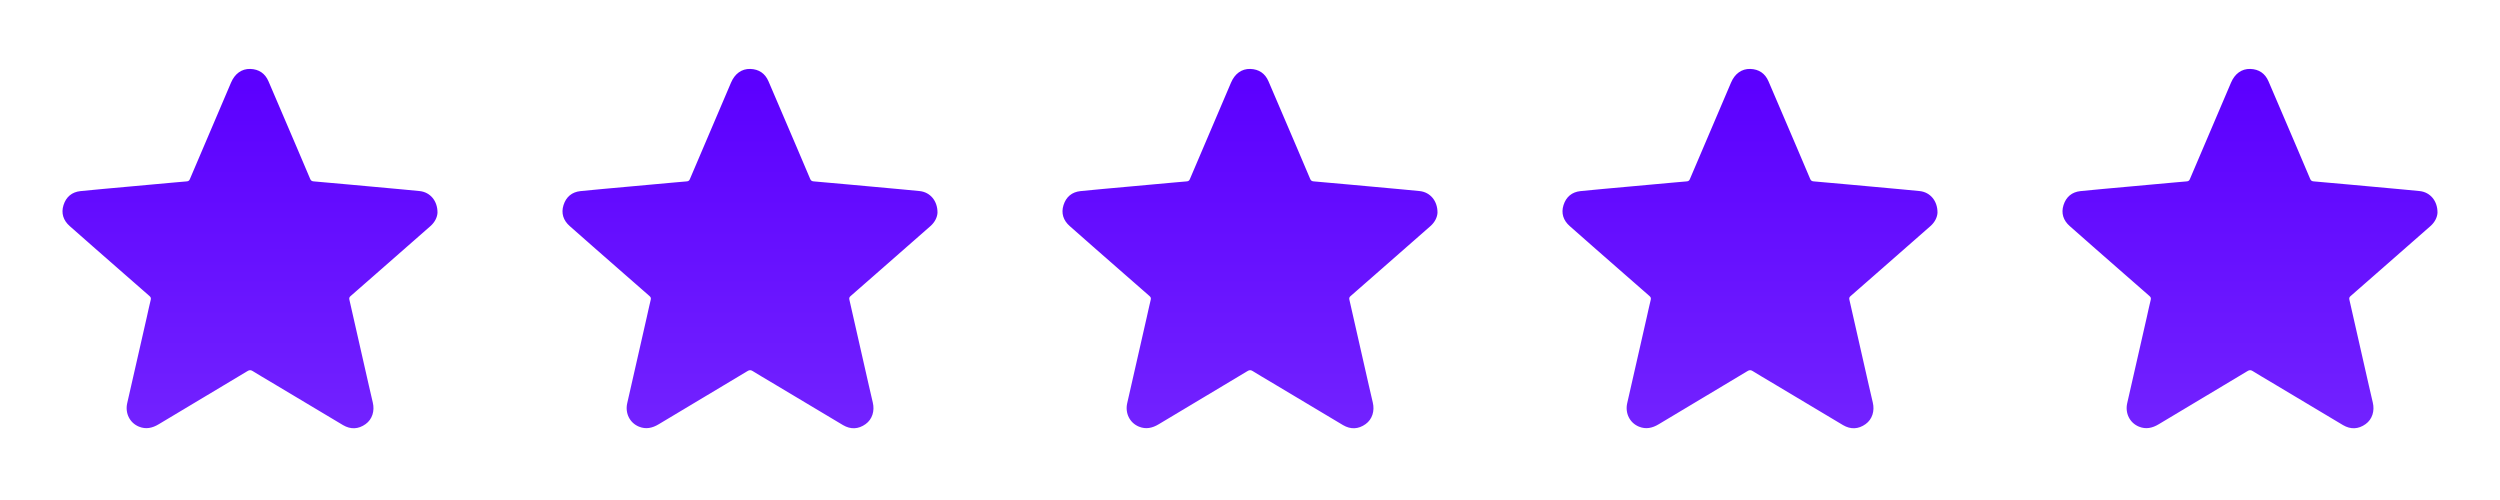 <svg width="120" height="24" viewBox="0 0 120 24" fill="none" xmlns="http://www.w3.org/2000/svg">
<path d="M21 10.207C20.991 10.418 20.879 10.661 20.662 10.852C19.791 11.617 18.92 12.381 18.048 13.144C17.642 13.501 17.234 13.857 16.826 14.213C16.768 14.264 16.753 14.309 16.771 14.388C17.084 15.757 17.395 17.126 17.703 18.496C17.765 18.771 17.827 19.047 17.894 19.321C17.992 19.727 17.867 20.129 17.55 20.356C17.202 20.606 16.832 20.622 16.463 20.404C15.29 19.707 14.119 19.006 12.949 18.304C12.675 18.14 12.399 17.981 12.13 17.812C12.04 17.755 11.975 17.755 11.883 17.81C10.46 18.664 9.034 19.513 7.613 20.367C7.311 20.548 7.002 20.616 6.669 20.479C6.227 20.298 5.997 19.834 6.106 19.352C6.417 17.987 6.727 16.622 7.039 15.256C7.104 14.97 7.163 14.681 7.234 14.396C7.254 14.314 7.24 14.265 7.177 14.211C6.643 13.746 6.109 13.279 5.577 12.811C4.832 12.157 4.084 11.507 3.342 10.848C3.04 10.579 2.925 10.236 3.049 9.844C3.173 9.452 3.451 9.216 3.864 9.173C4.597 9.098 5.331 9.035 6.064 8.968C6.79 8.902 7.515 8.836 8.241 8.77C8.483 8.748 8.725 8.724 8.967 8.706C9.045 8.7 9.086 8.666 9.115 8.595C9.773 7.05 10.431 5.507 11.09 3.964C11.273 3.537 11.598 3.299 12.011 3.309C12.425 3.32 12.723 3.522 12.887 3.902C13.333 4.935 13.774 5.971 14.216 7.006C14.441 7.531 14.667 8.059 14.888 8.587C14.922 8.668 14.97 8.7 15.055 8.706C15.638 8.756 16.221 8.808 16.804 8.862C17.653 8.939 18.501 9.017 19.35 9.095C19.619 9.119 19.889 9.143 20.158 9.173C20.647 9.231 21.004 9.639 21 10.207Z" fill="url(#paint0_linear_11_3260)"/>
<path d="M45 10.207C44.991 10.418 44.879 10.661 44.662 10.852C43.791 11.617 42.92 12.381 42.048 13.144C41.642 13.501 41.234 13.857 40.826 14.213C40.768 14.264 40.753 14.309 40.771 14.388C41.084 15.757 41.395 17.126 41.703 18.496C41.765 18.771 41.827 19.047 41.894 19.321C41.992 19.727 41.867 20.129 41.55 20.356C41.202 20.606 40.832 20.622 40.463 20.404C39.29 19.707 38.119 19.006 36.949 18.304C36.675 18.14 36.399 17.981 36.13 17.812C36.04 17.755 35.975 17.755 35.883 17.81C34.46 18.664 33.034 19.513 31.613 20.367C31.311 20.548 31.002 20.616 30.669 20.479C30.227 20.298 29.997 19.834 30.107 19.352C30.417 17.987 30.727 16.622 31.038 15.256C31.104 14.97 31.163 14.681 31.233 14.396C31.254 14.314 31.24 14.265 31.177 14.211C30.643 13.746 30.109 13.279 29.577 12.811C28.832 12.157 28.084 11.507 27.343 10.848C27.04 10.579 26.925 10.236 27.049 9.844C27.173 9.452 27.451 9.216 27.864 9.173C28.597 9.098 29.331 9.035 30.064 8.968C30.79 8.902 31.515 8.836 32.241 8.77C32.483 8.748 32.725 8.724 32.967 8.706C33.045 8.7 33.086 8.666 33.115 8.595C33.773 7.05 34.431 5.507 35.09 3.964C35.273 3.537 35.598 3.299 36.011 3.309C36.425 3.32 36.723 3.522 36.887 3.902C37.333 4.935 37.774 5.971 38.216 7.006C38.441 7.531 38.667 8.059 38.888 8.587C38.922 8.668 38.97 8.7 39.055 8.706C39.638 8.756 40.221 8.808 40.804 8.862C41.653 8.939 42.501 9.017 43.35 9.095C43.619 9.119 43.889 9.143 44.158 9.173C44.647 9.231 45.004 9.639 45 10.207Z" fill="url(#paint1_linear_11_3260)"/>
<path d="M69 10.207C68.991 10.418 68.879 10.661 68.662 10.852C67.791 11.617 66.92 12.381 66.048 13.144C65.641 13.501 65.234 13.857 64.826 14.213C64.768 14.264 64.753 14.309 64.771 14.388C65.084 15.757 65.395 17.126 65.703 18.496C65.765 18.771 65.827 19.047 65.894 19.321C65.992 19.727 65.867 20.129 65.55 20.356C65.202 20.606 64.832 20.622 64.463 20.404C63.29 19.707 62.119 19.006 60.949 18.304C60.675 18.14 60.399 17.981 60.13 17.812C60.04 17.755 59.975 17.755 59.883 17.81C58.46 18.664 57.034 19.513 55.613 20.367C55.311 20.548 55.002 20.616 54.669 20.479C54.227 20.298 53.997 19.834 54.106 19.352C54.417 17.987 54.727 16.622 55.038 15.256C55.104 14.97 55.163 14.681 55.233 14.396C55.254 14.314 55.24 14.265 55.177 14.211C54.643 13.746 54.109 13.279 53.577 12.811C52.832 12.157 52.084 11.507 51.343 10.848C51.04 10.579 50.925 10.236 51.049 9.844C51.173 9.452 51.45 9.216 51.864 9.173C52.597 9.098 53.331 9.035 54.064 8.968C54.79 8.902 55.515 8.836 56.241 8.77C56.483 8.748 56.725 8.724 56.967 8.706C57.045 8.7 57.086 8.666 57.115 8.595C57.773 7.05 58.431 5.507 59.09 3.964C59.273 3.537 59.598 3.299 60.011 3.309C60.425 3.32 60.723 3.522 60.887 3.902C61.333 4.935 61.774 5.971 62.216 7.006C62.441 7.531 62.667 8.059 62.888 8.587C62.922 8.668 62.97 8.7 63.055 8.706C63.638 8.756 64.221 8.808 64.804 8.862C65.653 8.939 66.501 9.017 67.35 9.095C67.619 9.119 67.889 9.143 68.158 9.173C68.647 9.231 69.004 9.639 69 10.207Z" fill="url(#paint2_linear_11_3260)"/>
<path d="M93 10.207C92.991 10.418 92.879 10.661 92.662 10.852C91.791 11.617 90.92 12.381 90.048 13.144C89.641 13.501 89.234 13.857 88.826 14.213C88.768 14.264 88.753 14.309 88.771 14.388C89.084 15.757 89.395 17.126 89.703 18.496C89.765 18.771 89.827 19.047 89.894 19.321C89.992 19.727 89.867 20.129 89.55 20.356C89.202 20.606 88.832 20.622 88.463 20.404C87.29 19.707 86.119 19.006 84.949 18.304C84.675 18.14 84.399 17.981 84.13 17.812C84.04 17.755 83.975 17.755 83.883 17.81C82.46 18.664 81.034 19.513 79.613 20.367C79.311 20.548 79.002 20.616 78.669 20.479C78.227 20.298 77.997 19.834 78.106 19.352C78.417 17.987 78.727 16.622 79.038 15.256C79.104 14.97 79.163 14.681 79.234 14.396C79.254 14.314 79.24 14.265 79.177 14.211C78.643 13.746 78.109 13.279 77.577 12.811C76.832 12.157 76.084 11.507 75.343 10.848C75.04 10.579 74.925 10.236 75.049 9.844C75.173 9.452 75.451 9.216 75.864 9.173C76.597 9.098 77.331 9.035 78.064 8.968C78.79 8.902 79.515 8.836 80.241 8.77C80.483 8.748 80.725 8.724 80.967 8.706C81.045 8.7 81.086 8.666 81.115 8.595C81.773 7.05 82.431 5.507 83.09 3.964C83.272 3.537 83.598 3.299 84.011 3.309C84.425 3.32 84.723 3.522 84.887 3.902C85.333 4.935 85.774 5.971 86.216 7.006C86.441 7.531 86.667 8.059 86.888 8.587C86.922 8.668 86.97 8.7 87.055 8.706C87.638 8.756 88.221 8.808 88.804 8.862C89.653 8.939 90.501 9.017 91.35 9.095C91.619 9.119 91.889 9.143 92.158 9.173C92.647 9.231 93.004 9.639 93 10.207Z" fill="url(#paint3_linear_11_3260)"/>
<path d="M117 10.207C116.991 10.418 116.879 10.661 116.662 10.852C115.791 11.617 114.92 12.381 114.048 13.144C113.641 13.501 113.234 13.857 112.826 14.213C112.768 14.264 112.753 14.309 112.771 14.388C113.084 15.757 113.395 17.126 113.703 18.496C113.765 18.771 113.827 19.047 113.894 19.321C113.992 19.727 113.867 20.129 113.55 20.356C113.202 20.606 112.832 20.622 112.463 20.404C111.29 19.707 110.119 19.006 108.949 18.304C108.675 18.14 108.399 17.981 108.13 17.812C108.04 17.755 107.975 17.755 107.883 17.81C106.46 18.664 105.034 19.513 103.613 20.367C103.311 20.548 103.002 20.616 102.669 20.479C102.227 20.298 101.997 19.834 102.106 19.352C102.417 17.987 102.727 16.622 103.039 15.256C103.104 14.97 103.163 14.681 103.234 14.396C103.254 14.314 103.24 14.265 103.177 14.211C102.643 13.746 102.109 13.279 101.577 12.811C100.832 12.157 100.084 11.507 99.343 10.848C99.04 10.579 98.925 10.236 99.049 9.844C99.173 9.452 99.451 9.216 99.864 9.173C100.597 9.098 101.331 9.035 102.064 8.968C102.79 8.902 103.515 8.836 104.241 8.77C104.483 8.748 104.725 8.724 104.967 8.706C105.045 8.7 105.086 8.666 105.115 8.595C105.773 7.05 106.431 5.507 107.09 3.964C107.273 3.537 107.598 3.299 108.011 3.309C108.425 3.32 108.723 3.522 108.887 3.902C109.333 4.935 109.774 5.971 110.216 7.006C110.441 7.531 110.667 8.059 110.888 8.587C110.922 8.668 110.97 8.7 111.055 8.706C111.638 8.756 112.221 8.808 112.804 8.862C113.653 8.939 114.501 9.017 115.35 9.095C115.619 9.119 115.889 9.143 116.158 9.173C116.647 9.231 117.004 9.639 117 10.207Z" fill="url(#paint4_linear_11_3260)"/>
<defs>
<linearGradient id="paint0_linear_11_3260" x1="11.999" y1="4.141" x2="12" y2="20.557" gradientUnits="userSpaceOnUse">
<stop stop-color="#5C00FF"/>
<stop offset="1" stop-color="#7222FF"/>
</linearGradient>
<linearGradient id="paint1_linear_11_3260" x1="35.999" y1="4.141" x2="36" y2="20.557" gradientUnits="userSpaceOnUse">
<stop stop-color="#5C00FF"/>
<stop offset="1" stop-color="#7222FF"/>
</linearGradient>
<linearGradient id="paint2_linear_11_3260" x1="59.999" y1="4.141" x2="60" y2="20.557" gradientUnits="userSpaceOnUse">
<stop stop-color="#5C00FF"/>
<stop offset="1" stop-color="#7222FF"/>
</linearGradient>
<linearGradient id="paint3_linear_11_3260" x1="83.999" y1="4.141" x2="84" y2="20.557" gradientUnits="userSpaceOnUse">
<stop stop-color="#5C00FF"/>
<stop offset="1" stop-color="#7222FF"/>
</linearGradient>
<linearGradient id="paint4_linear_11_3260" x1="107.999" y1="4.141" x2="108" y2="20.557" gradientUnits="userSpaceOnUse">
<stop stop-color="#5C00FF"/>
<stop offset="1" stop-color="#7222FF"/>
</linearGradient>
</defs>
</svg>
